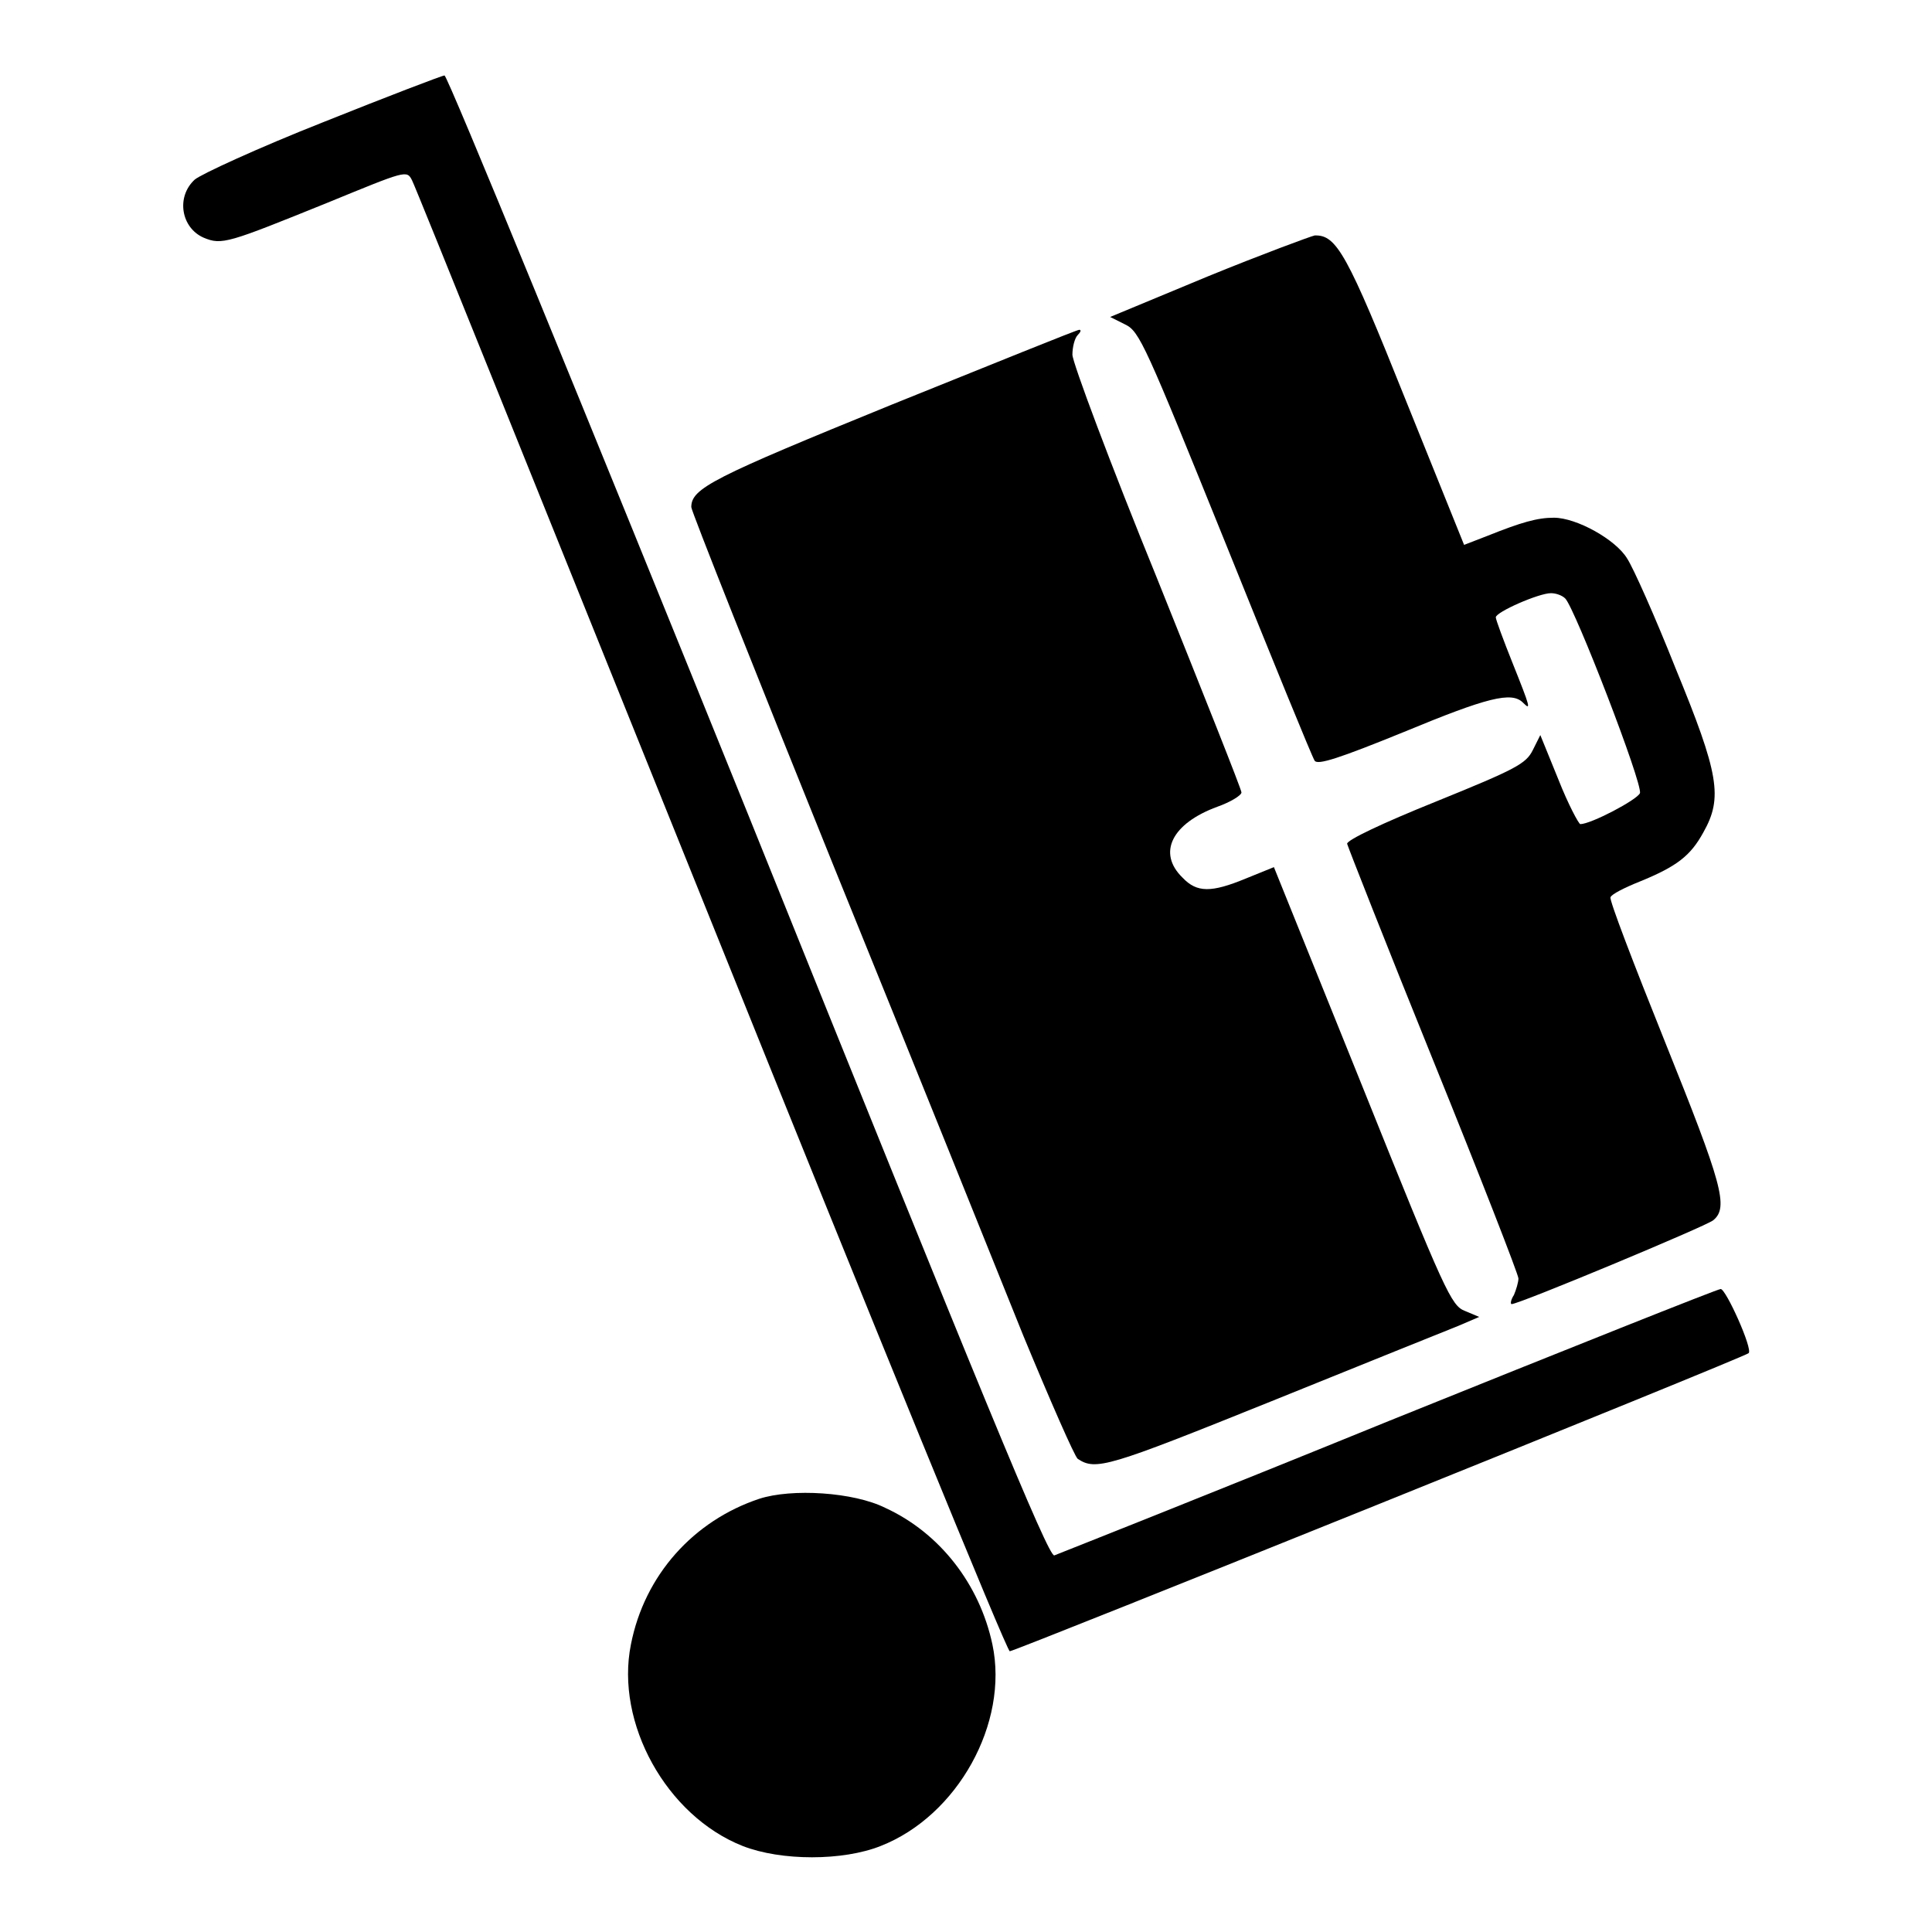 <?xml version="1.0" encoding="utf-8"?>
<!-- Svg Vector Icons : http://www.onlinewebfonts.com/icon -->
<!DOCTYPE svg PUBLIC "-//W3C//DTD SVG 1.1//EN" "http://www.w3.org/Graphics/SVG/1.1/DTD/svg11.dtd">
<svg version="1.1" xmlns="http://www.w3.org/2000/svg" xmlns:xlink="http://www.w3.org/1999/xlink" x="0px" y="0px" viewBox="0 0 256 256" enable-background="new 0 0 256 256" xml:space="preserve">
<g><g><g><path fill="#000000" d="M42.8,16.2c-8.6,3.4-16.2,6.9-17,7.6c-2.5,2.3-1.8,6.4,1.2,7.7c2.4,1,3.2,0.7,16.3-4.6c10.5-4.3,10.6-4.4,11.3-3c0.4,0.7,18.2,45,39.6,98.1c21.4,53.2,39.2,96.8,39.6,96.8c0.7,0,97.5-39,97.9-39.5c0.6-0.5-3-8.5-3.7-8.5c-0.4,0-20.2,7.9-44,17.5c-23.8,9.7-43.8,17.6-44.3,17.8c-0.8,0.2-9.7-21.5-40.5-98C77.4,54.2,59.3,10,58.9,10C58.6,10,51.3,12.8,42.8,16.2z"/><path fill="#000000" d="M160.1,36.6l-13,5.4l2,1c1.9,0.9,2.7,2.8,13.3,29c6.2,15.4,11.5,28.4,11.8,28.8c0.4,0.6,3.2-0.3,11.8-3.8c11.1-4.6,14.3-5.4,15.8-3.9c1.1,1.1,1,0.7-1.4-5.3c-1.2-3-2.2-5.7-2.2-6c0-0.7,5.7-3.2,7.3-3.2c0.7,0,1.5,0.3,1.9,0.7c1.3,1.3,10.3,24.6,9.9,25.8c-0.4,0.9-6.5,4.1-7.9,4.1c-0.2,0-1.6-2.6-2.9-5.9l-2.4-5.9l-1,2c-0.9,1.8-2.2,2.5-12.8,6.8c-7.2,2.9-11.8,5.1-11.8,5.6c0.1,0.4,5.2,13.4,11.4,28.7c6.2,15.3,11.3,28.4,11.3,28.9s-0.3,1.5-0.6,2.2c-0.4,0.6-0.5,1.2-0.3,1.2c1,0,25.7-10.3,26.7-11.1c2.1-1.7,1.2-4.8-6.4-23.7c-4.1-10.2-7.4-18.8-7.2-19.1c0.1-0.4,1.9-1.3,3.9-2.1c4.9-2,6.7-3.4,8.4-6.5c2.6-4.6,2.1-7.7-3.7-21.8c-2.7-6.8-5.6-13.3-6.4-14.5c-1.5-2.5-6.7-5.4-9.7-5.4c-2.2,0-4.3,0.6-8.8,2.4l-3.1,1.2l-7.7-19.1c-7.8-19.5-9.2-22-12.1-21.9C173.7,31.3,167.2,33.7,160.1,36.6z"/><path fill="#000000" d="M118.2,53.6c-23.8,9.7-26.6,11.1-26.6,13.6c0,0.5,8.5,21.9,18.8,47.4c10.4,25.6,21.7,53.7,25.2,62.4c3.6,8.7,6.8,16,7.2,16.3c2.4,1.6,4,1.1,25.6-7.6c12.1-4.9,23.3-9.4,24.8-10l2.8-1.2l-1.9-0.8c-1.8-0.7-2.6-2.4-13.6-29.8l-11.7-29l-3.7,1.5c-4.6,1.9-6.5,1.9-8.4-0.1c-3.4-3.3-1.4-7.2,4.6-9.4c1.7-0.6,3.2-1.5,3.2-1.9c0-0.4-5.1-13.2-11.2-28.4c-6.2-15.2-11.2-28.6-11.2-29.6c0-1,0.3-2.2,0.7-2.6c0.4-0.4,0.5-0.7,0.2-0.7C142.7,43.7,131.6,48.2,118.2,53.6z"/><path fill="#000000" d="M100.6,198.6c-8.7,2.9-15.2,10.1-17,19.3c-2.1,10.4,4.7,22.7,14.8,26.7c5.1,2,13.3,2,18.3,0c10.2-4,17-16.3,14.8-26.7c-1.7-8-7-14.8-14.2-18.1C113.1,197.7,104.9,197.2,100.6,198.6z"/></g></g></g>
</svg>